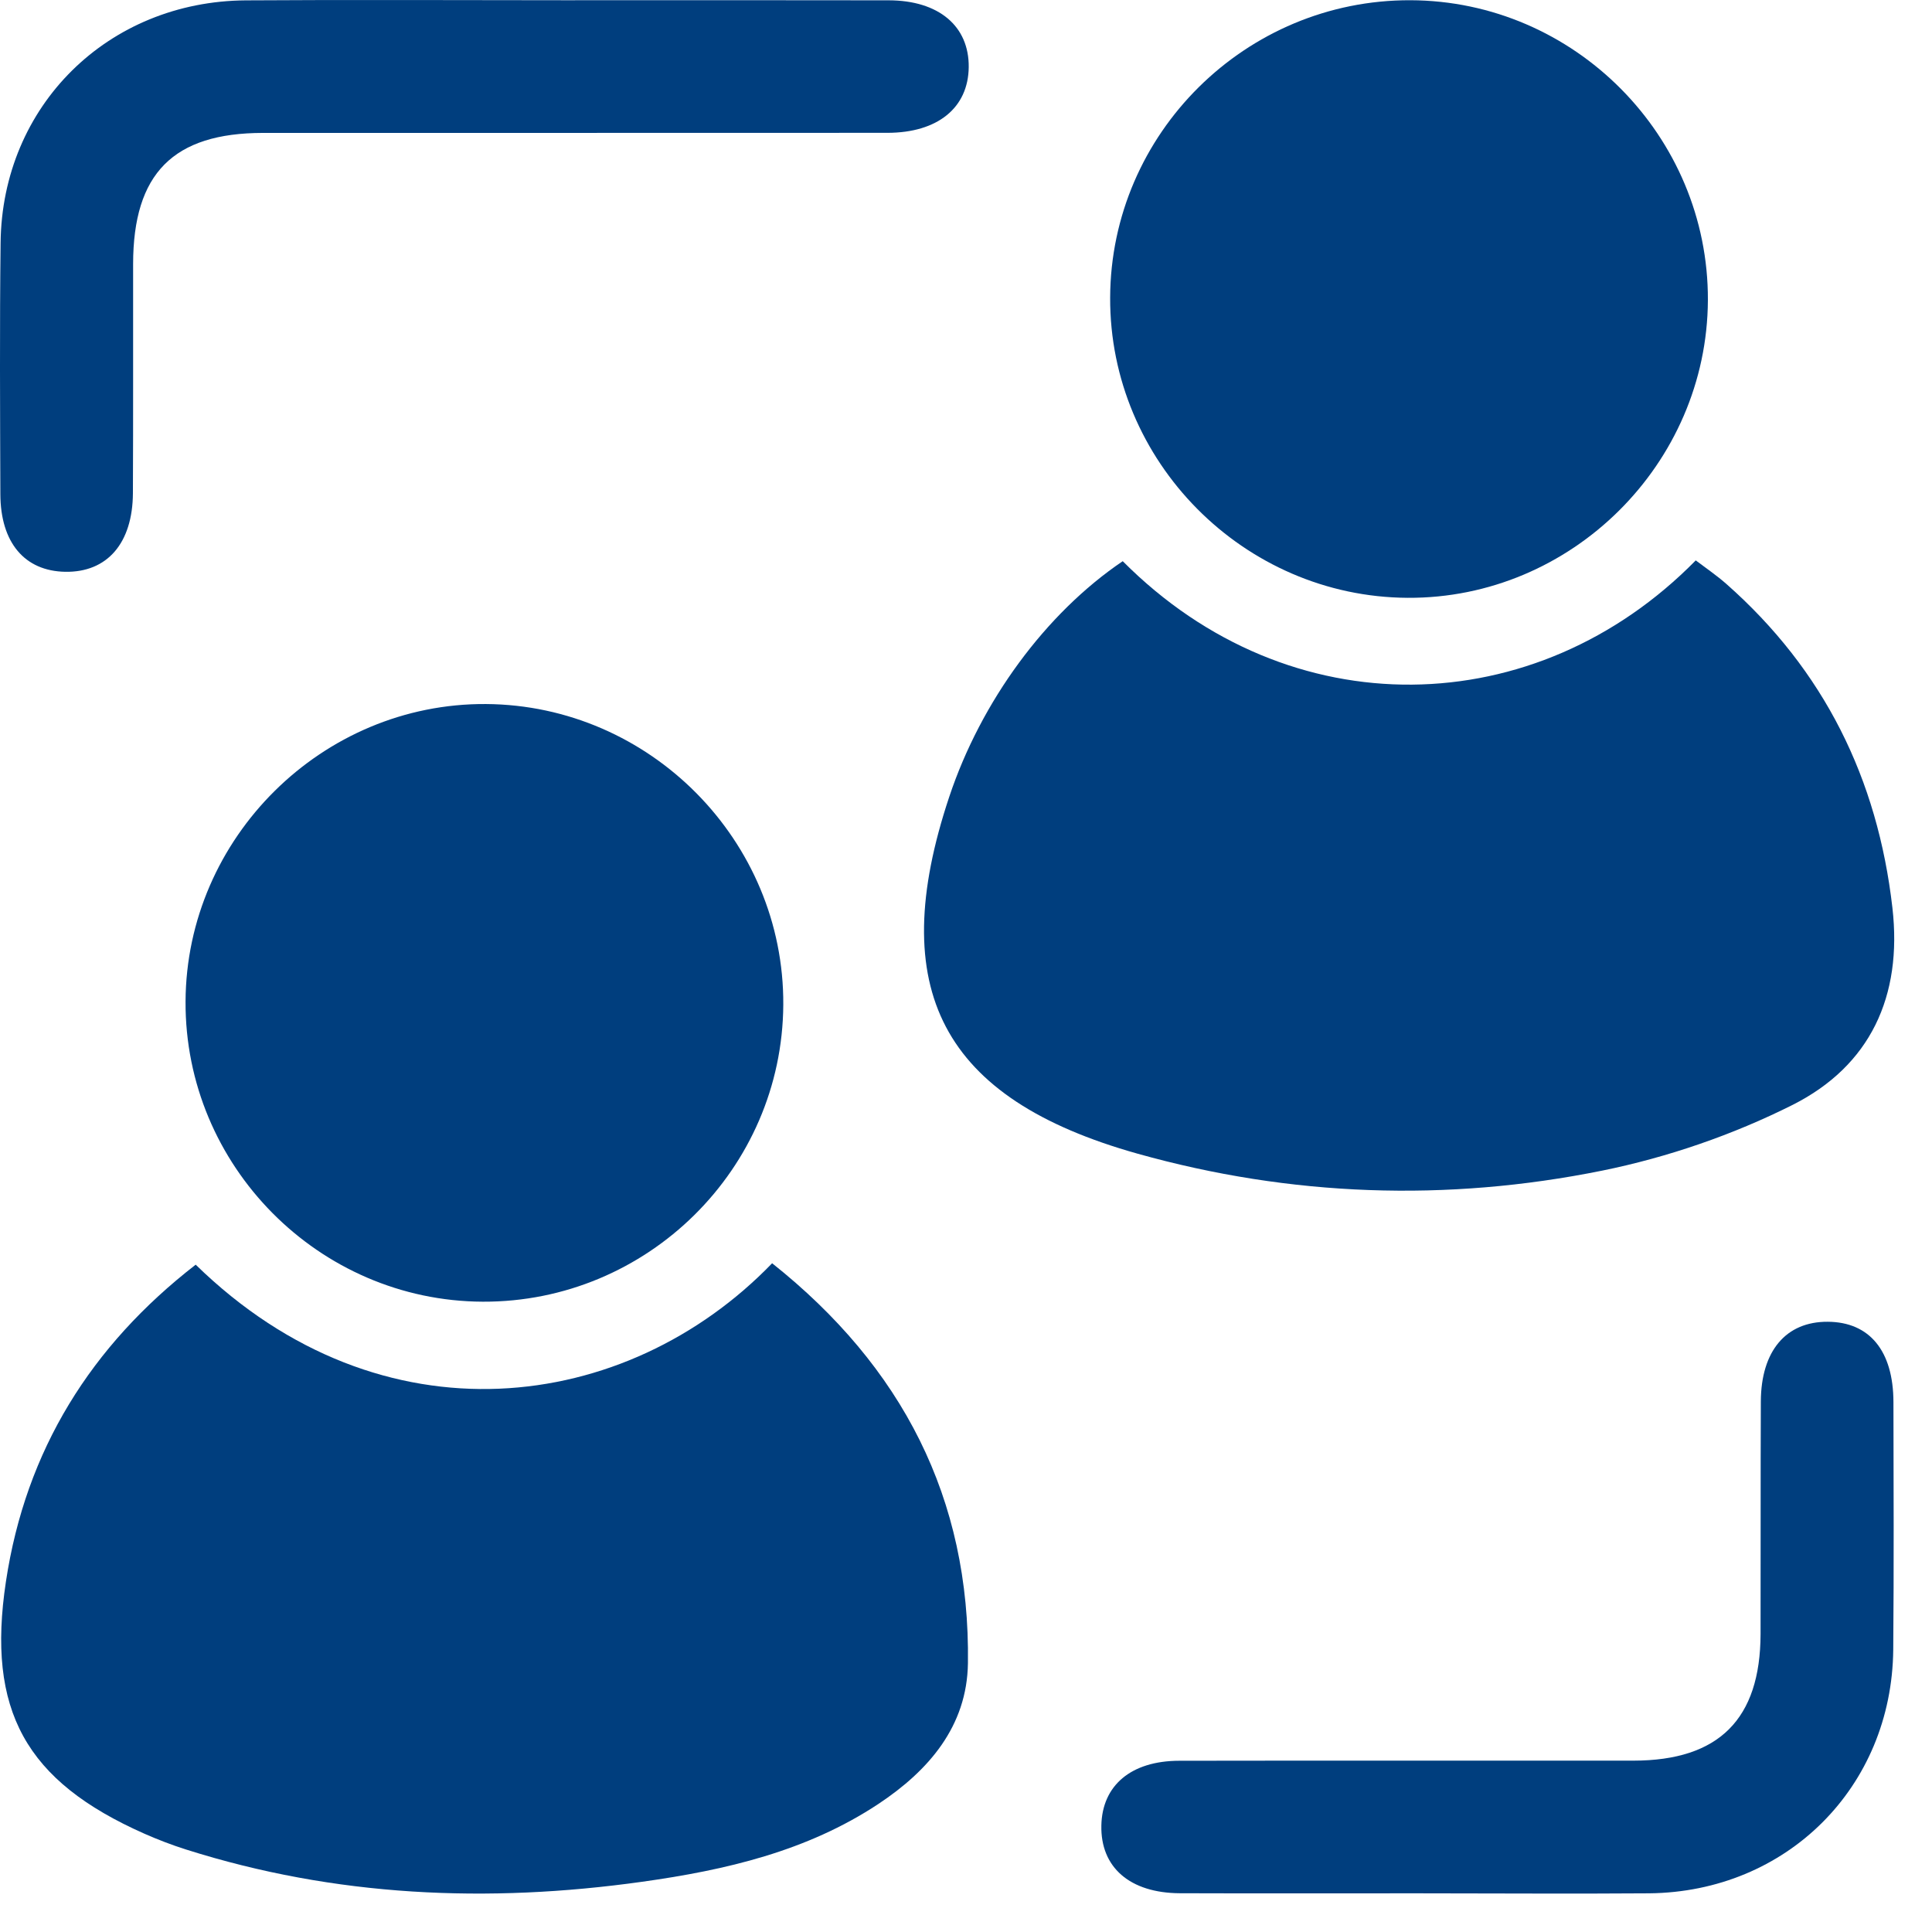 <svg width="49" height="49" viewBox="0 0 49 49" fill="none" xmlns="http://www.w3.org/2000/svg">
<path d="M28.475 14.233C32.71 18.49 38.962 18.332 43.008 14.213C43.26 14.404 43.534 14.59 43.781 14.807C46.261 16.995 47.621 19.748 47.996 23.025C48.253 25.271 47.431 27.032 45.464 28.023C43.952 28.782 42.292 29.354 40.634 29.69C36.693 30.487 32.735 30.35 28.848 29.259C23.886 27.865 22.446 25.091 24.076 20.206C24.881 17.792 26.518 15.556 28.475 14.233Z" fill="#003E7E"/>
<path d="M19.583 32.039C22.881 34.66 24.608 38.002 24.549 42.185C24.526 43.782 23.556 44.905 22.277 45.753C20.463 46.954 18.4 47.43 16.286 47.726C12.373 48.274 8.505 48.109 4.716 46.907C4.359 46.794 4.008 46.659 3.667 46.509C0.645 45.172 -0.342 43.378 0.15 40.114C0.654 36.774 2.311 34.131 4.963 32.075C9.686 36.687 15.89 35.864 19.583 32.039Z" fill="#003E7E"/>
<path d="M35.77 0.006C39.93 0.019 43.333 3.45 43.316 7.612C43.297 11.769 39.853 15.185 35.702 15.162C31.543 15.14 28.137 11.701 28.156 7.545C28.173 3.384 31.596 -0.007 35.77 0.006Z" fill="#003E7E"/>
<path d="M12.245 33.014C8.085 32.997 4.686 29.566 4.706 25.4C4.725 21.245 8.177 17.829 12.326 17.856C16.486 17.884 19.889 21.324 19.866 25.481C19.842 29.645 16.419 33.029 12.245 33.014Z" fill="#003E7E"/>
<path d="M14.295 0.006C17.043 0.006 19.793 0.002 22.541 0.008C23.811 0.011 24.58 0.664 24.569 1.703C24.558 2.733 23.783 3.367 22.508 3.369C17.229 3.373 11.951 3.369 6.672 3.371C4.393 3.373 3.378 4.399 3.376 6.697C3.374 8.633 3.38 10.57 3.371 12.506C3.365 13.78 2.716 14.521 1.654 14.502C0.626 14.483 0.013 13.765 0.009 12.532C0.002 10.409 -0.01 8.284 0.015 6.16C0.052 2.682 2.737 0.032 6.237 0.009C8.921 -0.009 11.609 0.006 14.295 0.006Z" fill="#003E7E"/>
<path d="M35.92 48.019C33.922 48.019 31.922 48.024 29.925 48.017C28.655 48.011 27.91 47.36 27.933 46.299C27.953 45.282 28.687 44.659 29.908 44.657C33.749 44.65 37.589 44.657 41.431 44.654C43.596 44.652 44.646 43.601 44.652 41.444C44.657 39.476 44.65 37.509 44.659 35.543C44.665 34.26 45.299 33.517 46.355 33.523C47.415 33.528 48.02 34.26 48.022 35.562C48.026 37.653 48.035 39.746 48.017 41.838C47.983 45.325 45.318 47.985 41.823 48.019C39.855 48.034 37.887 48.019 35.92 48.019Z" fill="#003E7E"/>
</svg>
